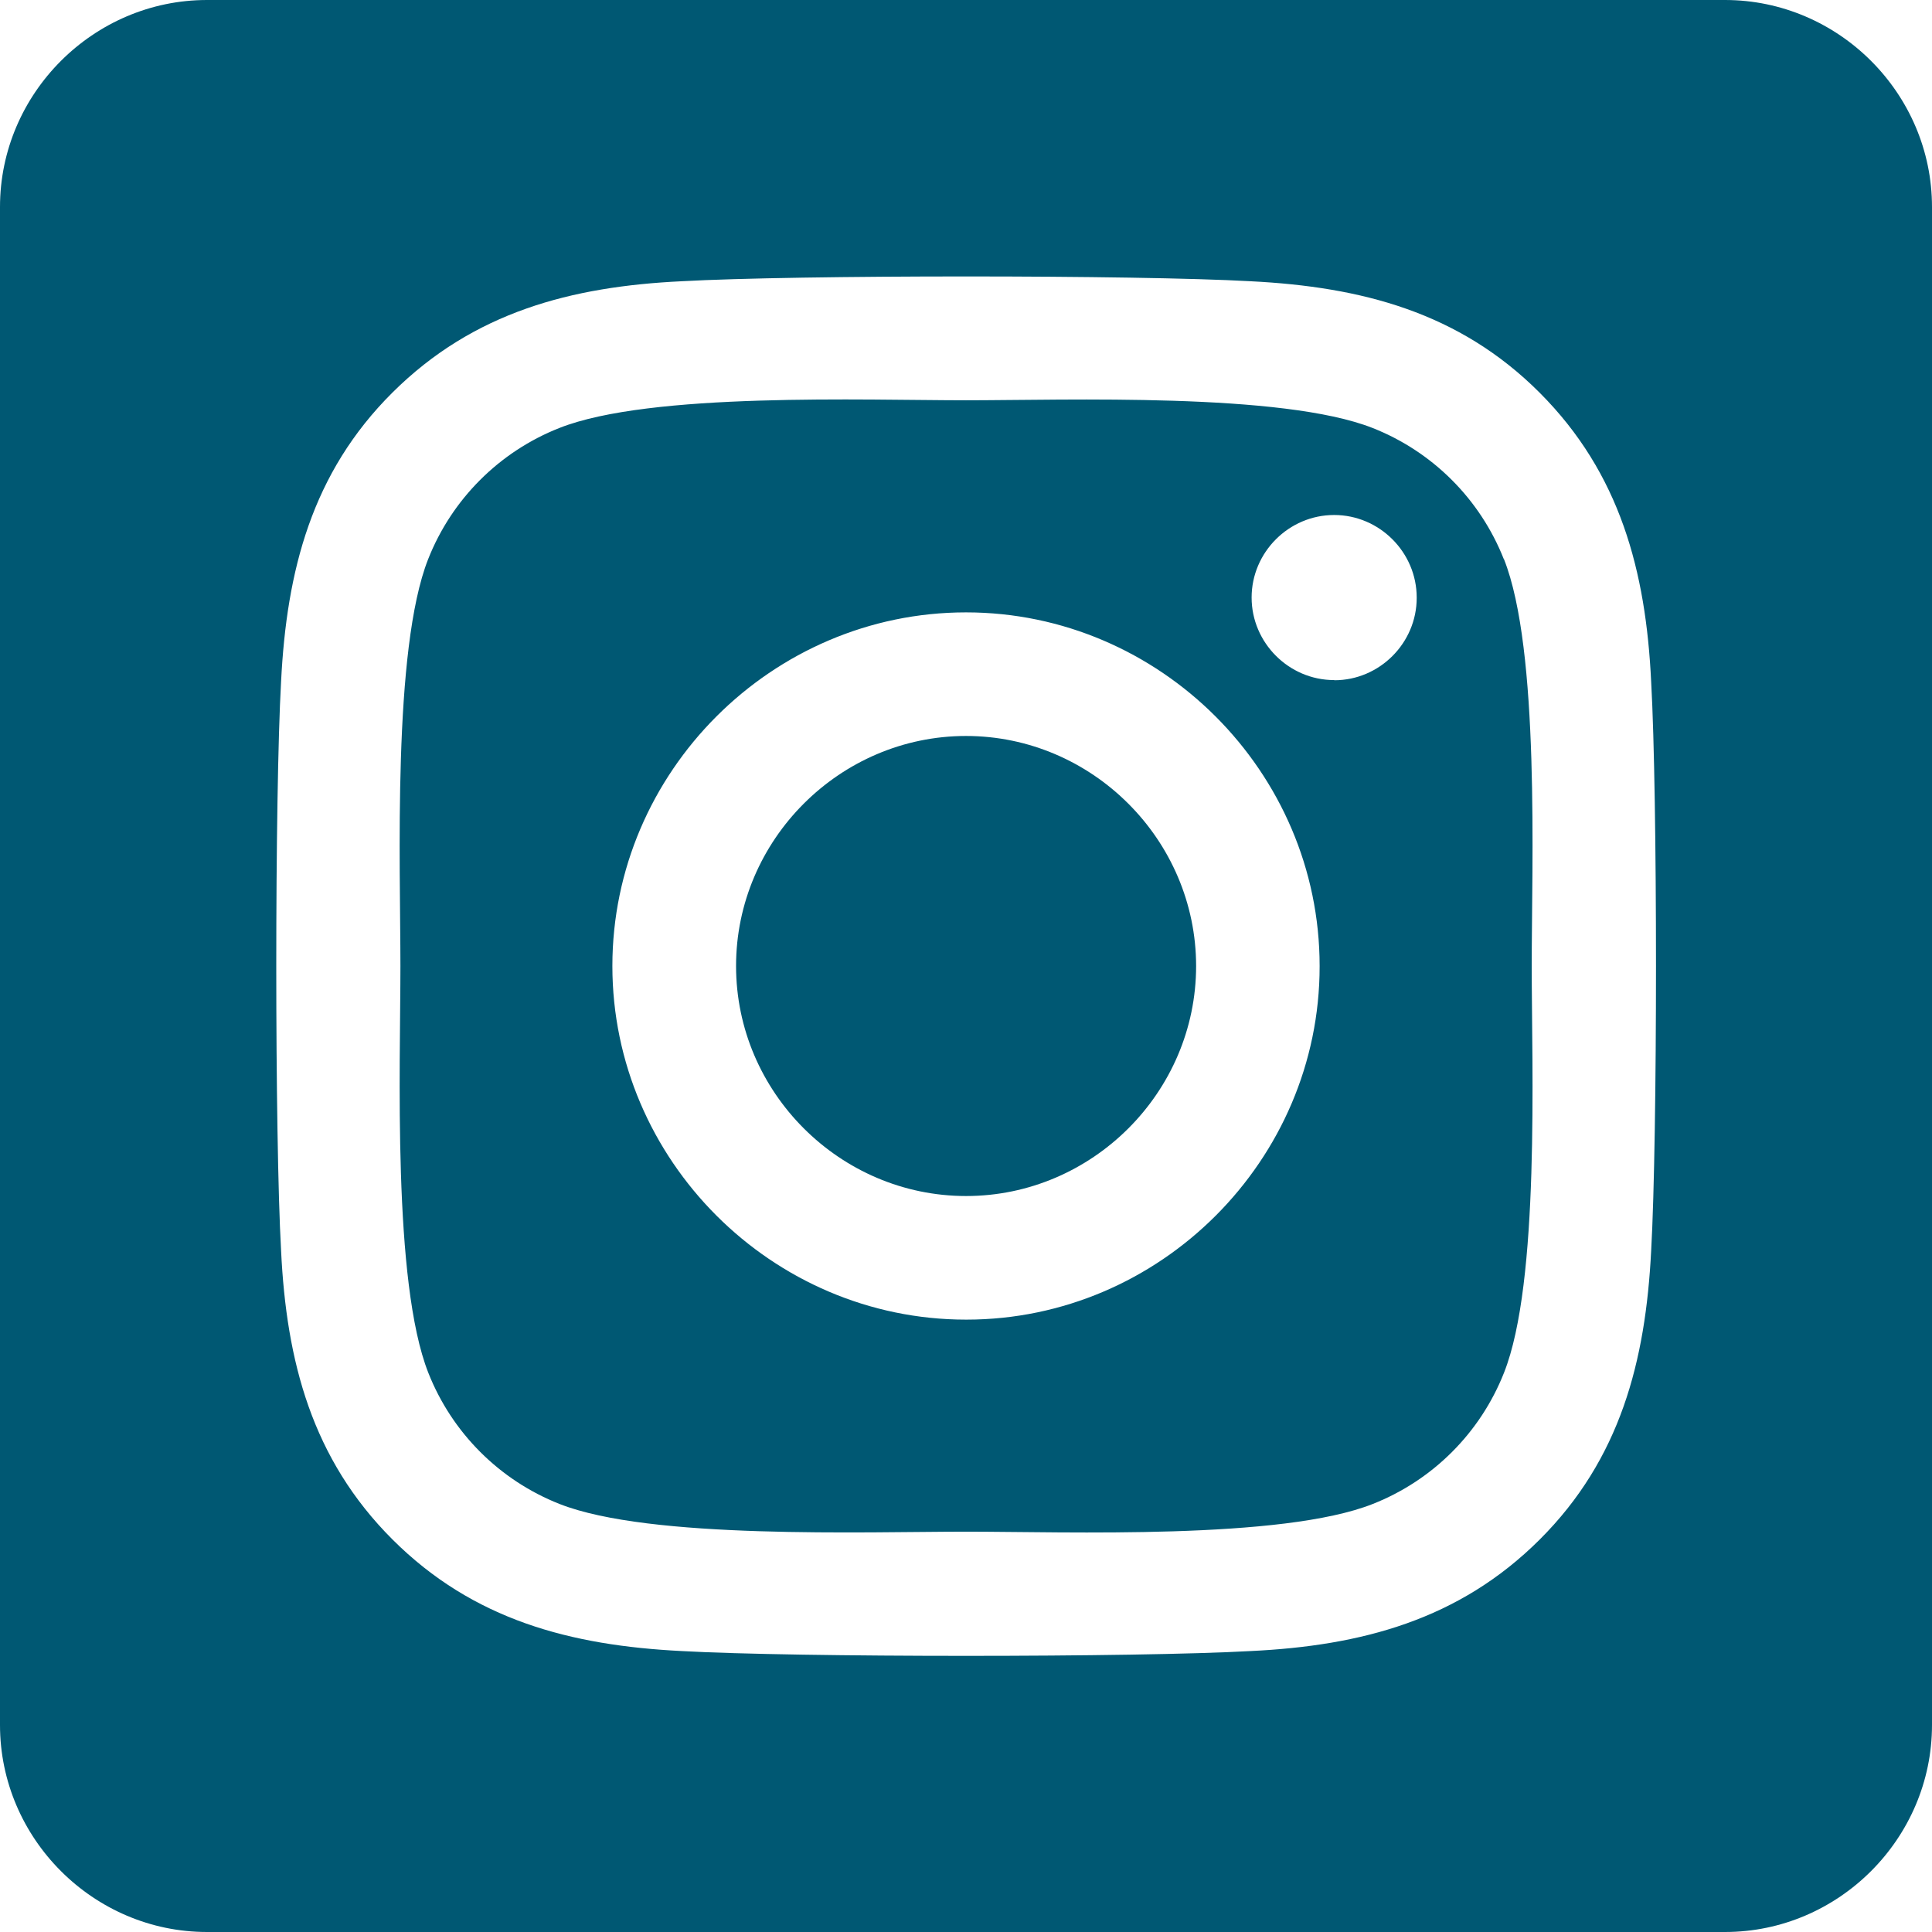 <?xml version="1.0" encoding="UTF-8" standalone="no"?>
<!DOCTYPE svg PUBLIC "-//W3C//DTD SVG 1.1//EN" "http://www.w3.org/Graphics/SVG/1.1/DTD/svg11.dtd">
<svg width="100%" height="100%" viewBox="0 0 336 336" version="1.1" xmlns="http://www.w3.org/2000/svg" xmlns:xlink="http://www.w3.org/1999/xlink" xml:space="preserve" xmlns:serif="http://www.serif.com/" style="fill-rule:evenodd;clip-rule:evenodd;stroke-linejoin:round;stroke-miterlimit:2;">
    <path d="M168,127.995C146.06,128.003 128.01,146.06 128.01,168C128.01,189.946 146.069,208.005 168.015,208.005C189.961,208.005 208.02,189.946 208.02,168C208.004,146.054 189.946,128.003 168,127.995ZM261.533,97.245C257.418,86.817 249.153,78.552 238.725,74.437C222.975,68.22 185.475,69.615 168,69.615C150.525,69.615 113.063,68.167 97.268,74.437C86.84,78.552 78.575,86.817 74.46,97.245C68.25,112.995 69.638,150.532 69.638,167.993C69.638,185.453 68.25,222.945 74.49,238.748C78.605,249.175 86.87,257.44 97.298,261.555C113.048,267.773 150.548,266.377 168.03,266.377C185.513,266.377 222.96,267.825 238.755,261.555C249.183,257.44 257.448,249.175 261.563,238.747C267.825,222.997 266.385,185.46 266.385,168C266.385,150.54 267.825,113.055 261.563,97.252L261.533,97.245ZM168,229.5C134.262,229.5 106.5,201.738 106.5,168C106.5,134.262 134.262,106.5 168,106.5C201.738,106.5 229.5,134.262 229.5,168L229.5,168.075C229.5,201.772 201.772,229.5 168.075,229.5L168,229.5ZM232.035,118.275L232.028,118.275C224.153,118.275 217.673,111.795 217.673,103.92C217.673,96.045 224.153,89.565 232.028,89.565C239.902,89.565 246.382,96.045 246.383,103.92L246.383,103.98C246.383,111.836 239.921,118.301 232.065,118.305L232.035,118.275ZM300,0L36,0C16.251,0 0,16.251 0,36L0,300C0,319.749 16.251,336 36,336L300,336C319.749,336 336,319.749 336,300L336,36C336,16.251 319.749,0 300,0ZM287.16,217.5C286.193,236.722 281.805,253.755 267.773,267.75C253.74,281.745 236.723,286.222 217.523,287.138C197.715,288.255 138.33,288.255 118.523,287.138C99.3,286.17 82.328,281.775 68.273,267.75C54.218,253.725 49.8,236.685 48.885,217.5C47.768,197.685 47.768,138.292 48.885,118.5C49.853,99.278 54.188,82.245 68.273,68.25C82.358,54.255 99.375,49.83 118.523,48.915C138.33,47.798 197.715,47.798 217.523,48.915C236.745,49.883 253.77,54.278 267.773,68.302C281.775,82.327 286.245,99.368 287.16,118.59C288.278,138.33 288.278,197.67 287.16,217.5Z" style="fill:rgb(0,88,115);fill-rule:nonzero;"/>
</svg>
